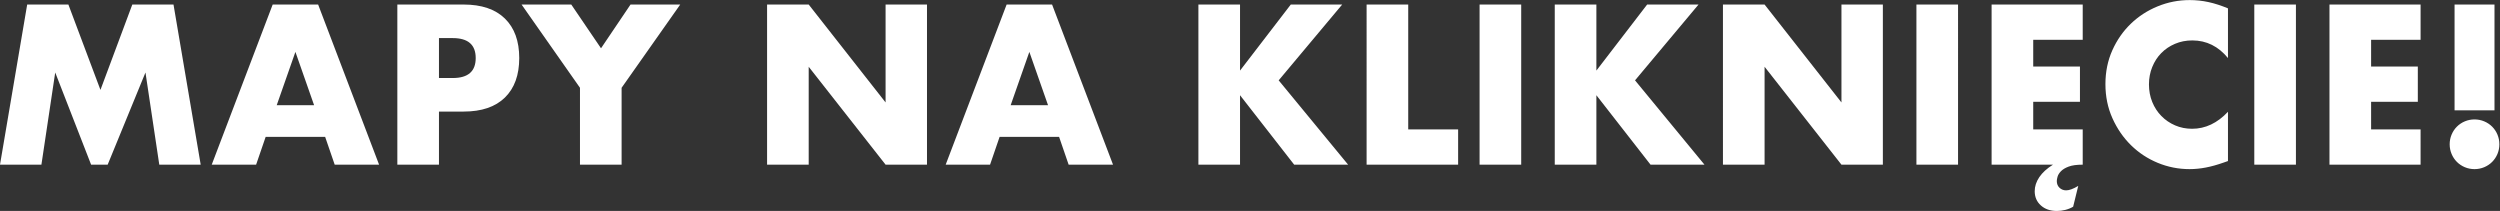 <?xml version="1.0" encoding="UTF-8" standalone="no"?>
<svg
   xmlns:dc="http://purl.org/dc/elements/1.1/"
   xmlns:cc="http://creativecommons.org/ns#"
   xmlns:rdf="http://www.w3.org/1999/02/22-rdf-syntax-ns#"
   xmlns:svg="http://www.w3.org/2000/svg"
   xmlns="http://www.w3.org/2000/svg"
   viewBox="0 0 614.187 51.827"
   height="51.827"
   width="614.187"
   xml:space="preserve"
   id="svg2"
   version="1.1"><rect x="0" y="0" width="614.187" height="51.827" fill="#333333" stroke="none"/><defs
     id="defs6" /><g
     transform="matrix(1.333,0,0,-1.333,0,51.827)"
     id="g10"><g
       transform="scale(0.1)"
       id="g12"><path
         id="path14"
         style="fill:#ffffff;fill-opacity:1;fill-rule:nonzero;stroke:none"
         d="m 4518.33,105.078 c 2.34,-5.605 5.61,-10.5 9.78,-14.68 4.17,-4.168 9.07,-7.422 14.68,-9.785 5.61,-2.332 11.55,-3.523 17.81,-3.523 6.26,0 12.19,1.192 17.8,3.523 5.62,2.363 10.51,5.617 14.68,9.785 4.17,4.18 7.44,9.074 9.79,14.68 2.35,5.613 3.52,11.555 3.52,17.82 0,6.262 -1.17,12.192 -3.52,17.805 -2.35,5.606 -5.62,10.496 -9.79,14.688 -4.17,4.168 -9.06,7.422 -14.68,9.773 -5.61,2.348 -11.54,3.527 -17.8,3.527 -6.26,0 -12.2,-1.179 -17.81,-3.527 -5.61,-2.351 -10.51,-5.605 -14.68,-9.773 -4.17,-4.192 -7.44,-9.082 -9.78,-14.688 -2.36,-5.613 -3.53,-11.543 -3.53,-17.805 0,-6.265 1.17,-12.207 3.53,-17.82 z m 79.07,80.438 v 194.918 h -73.59 V 185.516 h 73.59 z M 4461.19,380.434 H 4293.27 V 85.32 h 167.92 V 150.293 H 4370 v 50.883 h 86.1 v 64.972 H 4370 v 49.317 h 91.19 v 64.969 z m -306.48,0 V 85.32 h 76.73 V 380.434 h -76.73 z m -48.52,-7.039 c -12.52,5.214 -24.46,9.062 -35.81,11.546 -11.35,2.477 -22.9,3.719 -34.64,3.719 -20.62,0 -40.32,-3.855 -59.1,-11.547 -18.79,-7.699 -35.31,-18.398 -49.52,-32.097 -14.22,-13.7 -25.57,-30.008 -34.05,-48.922 -8.49,-18.926 -12.72,-39.731 -12.72,-62.434 0,-22.699 4.3,-43.64 12.92,-62.82 8.61,-19.18 20.02,-35.75 34.24,-49.707 14.22,-13.965 30.66,-24.793 49.32,-32.492 18.65,-7.695 38.16,-11.551 58.52,-11.551 9.91,0 19.96,0.984 30.13,2.949 10.18,1.953 21.14,5.019 32.88,9.188 l 7.83,2.746 v 90.8 c -19.57,-20.871 -41.62,-31.308 -66.15,-31.308 -11.22,0 -21.67,2.09 -31.3,6.258 -9.67,4.179 -18.08,9.914 -25.25,17.226 -7.19,7.301 -12.79,15.918 -16.83,25.836 -4.05,9.914 -6.08,20.746 -6.08,32.485 0,11.48 2.03,22.179 6.08,32.097 4.04,9.914 9.59,18.457 16.63,25.633 7.04,7.18 15.46,12.852 25.24,17.031 9.79,4.172 20.42,6.262 31.9,6.262 26.1,0 48.01,-10.832 65.76,-32.484 v 91.586 z M 3670.56,85.32 h 113.12 c -11.23,-7.039 -19.64,-14.746 -25.26,-23.094 -5.6,-8.348 -8.41,-16.961 -8.41,-25.832 0,-10.691 3.77,-19.43 11.36,-26.23 C 3768.92,3.379 3778.72,0 3790.72,0 c 5.22,0 10.44,0.652 15.66,1.953 5.21,1.309 10.04,3.25 14.47,5.867 l 9.4,38.363 c -9.13,-5.492 -16.57,-8.215 -22.31,-8.215 -4.69,0 -8.75,1.551 -12.13,4.695 -3.39,3.125 -5.09,7.297 -5.09,12.52 0,1.828 0.45,4.445 1.36,7.824 0.92,3.398 3,6.789 6.27,10.176 3.26,3.398 8.03,6.269 14.28,8.602 6.27,2.363 14.88,3.535 25.85,3.535 v 64.973 h -91.21 v 50.883 h 86.11 v 64.972 h -86.11 v 49.317 h 91.21 v 64.969 H 3670.56 V 85.32 Z M 3532.01,380.434 V 85.32 h 76.71 V 380.434 h -76.71 z M 3252.16,85.32 V 265.758 L 3393.84,85.32 h 76.32 V 380.434 h -76.32 V 200 l -141.68,180.434 h -76.73 V 85.32 h 76.73 z m -310,295.114 h -76.71 V 85.32 h 76.71 V 213.309 l 99.82,-127.989 h 99.41 L 3013.4,240.707 3130.42,380.434 h -94.71 l -93.55,-121.723 v 121.723 z m -215.26,0 V 85.32 h 76.71 V 380.434 h -76.71 z m -208.22,0 V 85.32 h 168.68 v 64.973 h -91.97 v 230.141 h -76.71 z m -233.28,0 h -76.72 V 85.32 h 76.72 V 213.309 l 99.8,-127.989 h 99.41 l -127.97,155.387 117.03,139.727 h -94.73 L 2285.4,258.711 v 121.723 0" /><path
         id="path16"
         style="fill:#ffffff;fill-opacity:1;fill-rule:nonzero;stroke:none"
         d="m 1969.53,85.32 h 81.8 L 1939,380.438 h -83.77 L 1742.91,85.32 h 81.8 l 17.61,51.274 h 109.59 l 17.62,-51.274 z m -106.85,109.59 34.44,98.242 34.44,-98.242 h -68.88 z M 1490.45,85.32 V 265.758 L 1632.14,85.32 h 76.32 V 380.438 h -76.32 V 200.004 l -141.69,180.434 h -76.71 V 85.32 h 76.71 z m -421.54,0 h 76.72 V 227.012 l 108.03,153.426 h -91.59 l -54.4,-80.629 -54.8,80.629 H 961.277 L 1068.91,227.012 V 85.32 Z M 809.023,183.176 h 45.403 c 33.137,0 58.519,8.605 76.125,25.828 17.613,17.223 26.422,41.488 26.422,72.797 0,31.32 -8.809,55.582 -26.422,72.808 -17.606,17.223 -42.988,25.829 -76.125,25.829 H 732.305 V 85.32 h 76.718 v 97.856 z m 0,135.422 h 25.442 c 28.18,0 42.273,-12.27 42.273,-36.797 0,-24.528 -14.093,-36.785 -42.273,-36.785 h -25.442 v 73.582 z M 616.848,85.32 h 81.804 L 586.316,380.438 H 502.559 L 390.227,85.32 h 81.8 l 17.618,51.274 H 599.234 L 616.848,85.32 Z M 509.996,194.91 544.438,293.152 578.883,194.91 H 509.996 Z M 76.324,85.32 101.762,255.191 167.91,85.32 h 30.528 L 268.109,255.191 293.551,85.32 h 76.328 L 319.773,380.438 h -75.929 l -58.711,-157.34 -59.102,157.34 H 50.098 L 0,85.32 h 76.324 v 0" /></g></g></svg>
